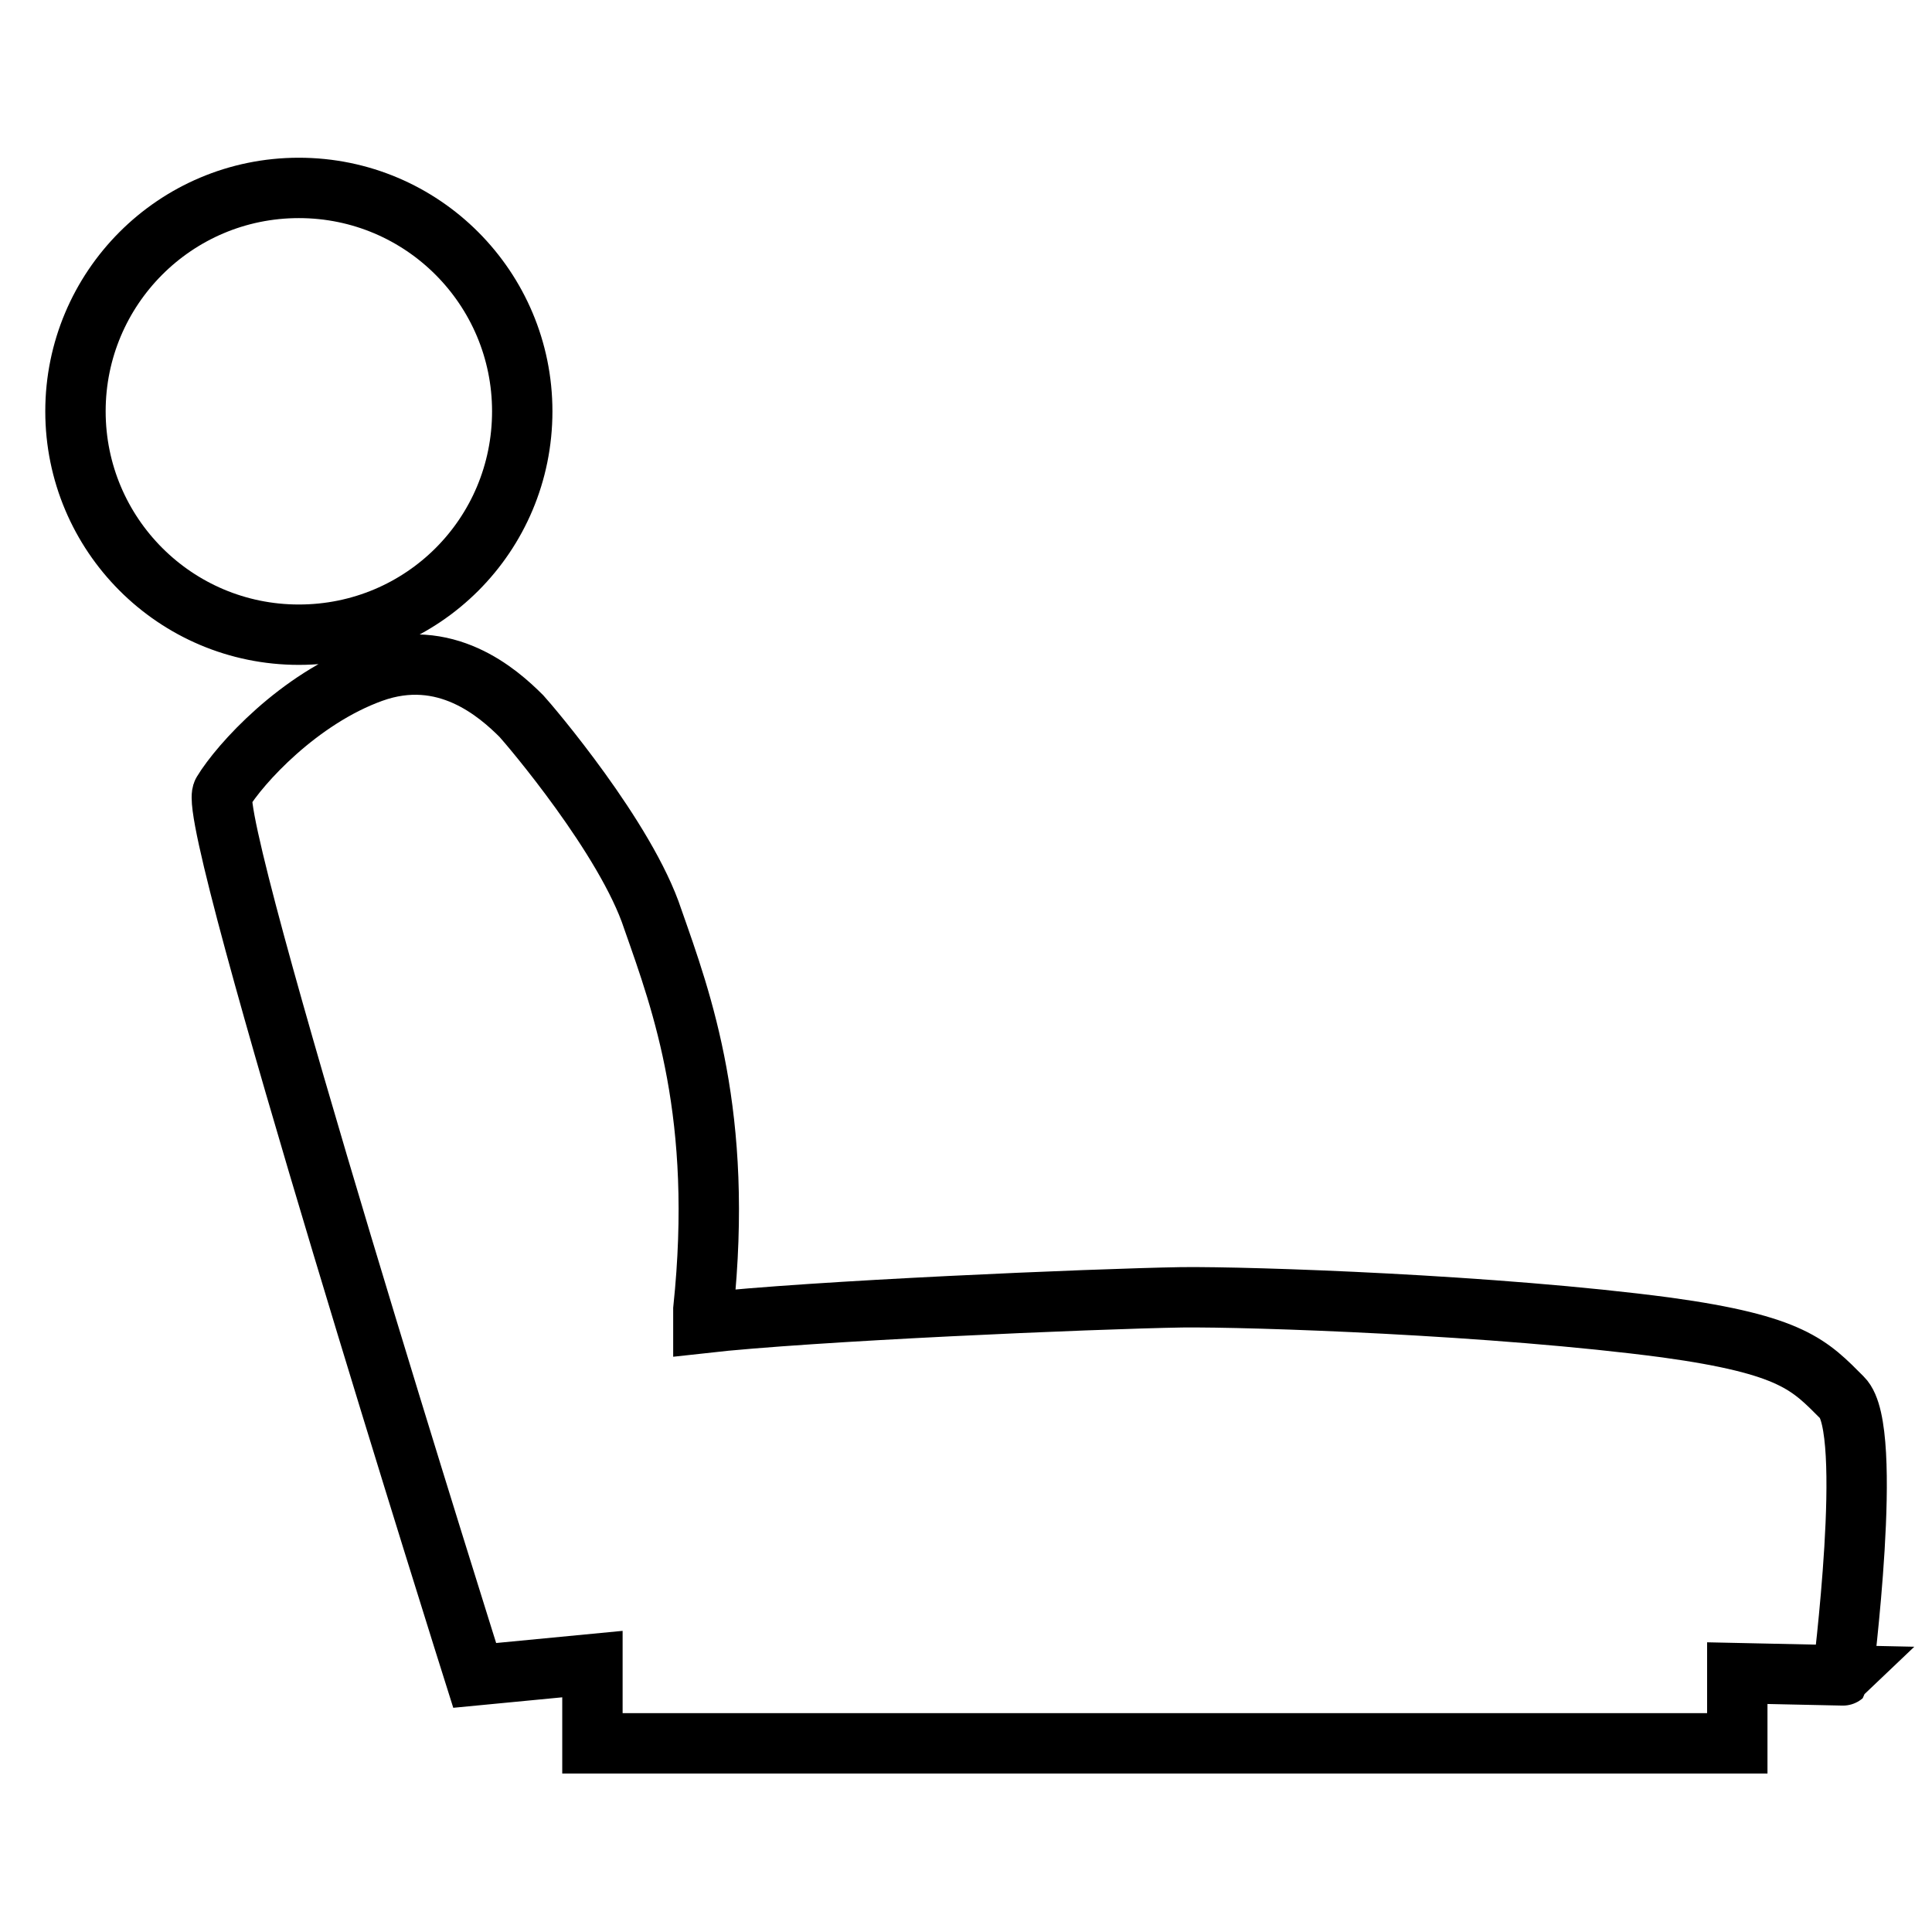<?xml version="1.0" encoding="utf-8"?>
<!-- Svg Vector Icons : http://www.onlinewebfonts.com/icon -->
<!DOCTYPE svg PUBLIC "-//W3C//DTD SVG 1.1//EN" "http://www.w3.org/Graphics/SVG/1.1/DTD/svg11.dtd">
<svg version="1.1" xmlns="http://www.w3.org/2000/svg" xmlns:xlink="http://www.w3.org/1999/xlink" x="0px" y="0px" viewBox="0 0 256 256" enable-background="new 0 0 256 256" xml:space="preserve">
<g> <path stroke-width="8" fill-opacity="0" stroke="#000000"  d="M10,54.5c0,16.3,13.2,29.6,29.6,29.6s29.6-13.2,29.6-29.6c0-16.3-13.2-29.6-29.6-29.6S10,38.2,10,54.5z  M244.1,185.2c-4.3-4.3-6.6-7-23.3-9.3c-22.6-3-55.1-4.1-64.2-4c-11.9,0.2-49.2,1.8-63.4,3.4c0-0.7,0-1.3,0-1.8 c2.7-25.7-2.8-40.6-6.7-51.7C83,111.1,70.2,96.1,69.1,94.9C66,91.8,59,85.6,49.3,89.1c-9.7,3.5-17.5,12.1-19.8,15.9 c-2.3,3.9,33.4,117,33.4,117l15.6-1.5v10.5h151.7v-9.3l14,0.3C244.1,222.1,248.4,189.4,244.1,185.2z"/></g>
</svg>